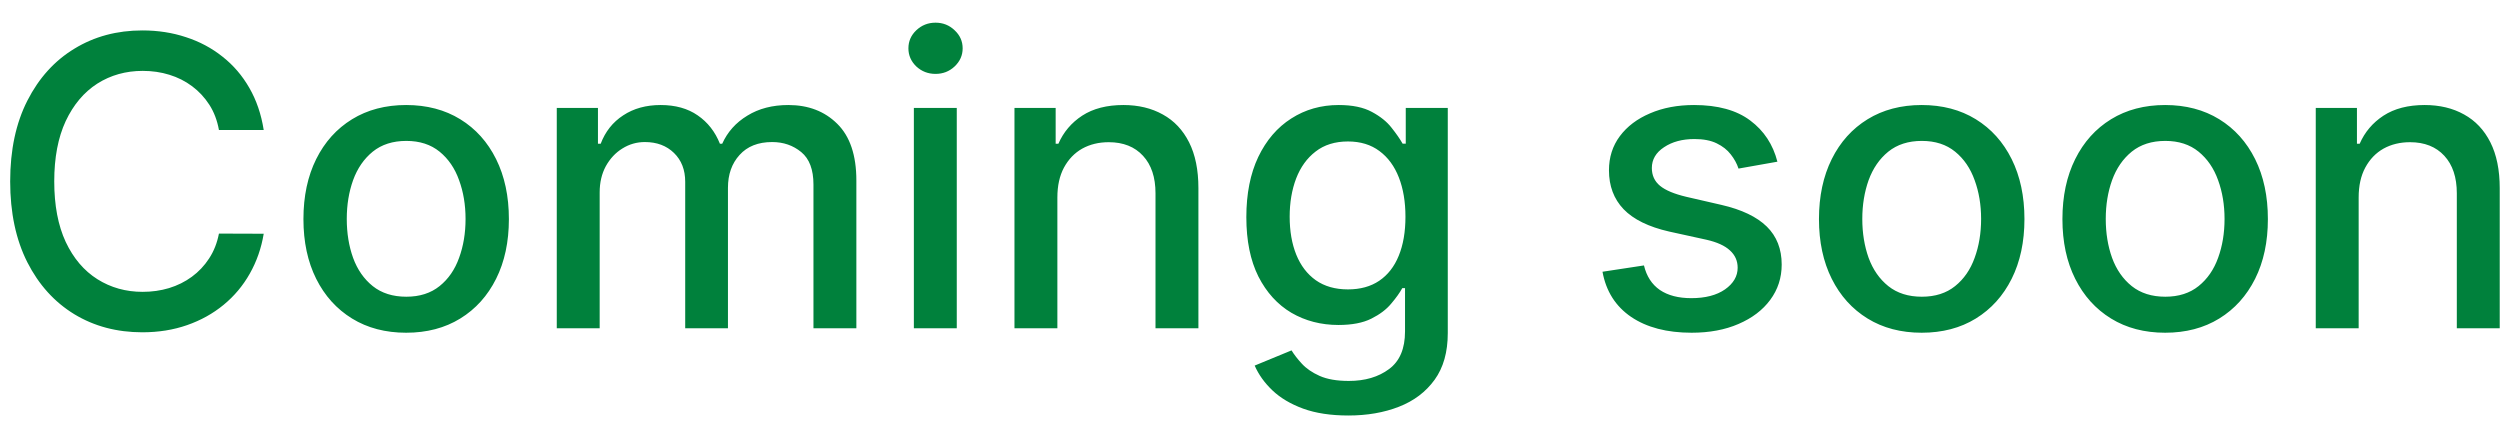 <svg width="99" height="17" viewBox="0 0 99 17" fill="none" xmlns="http://www.w3.org/2000/svg">
<path d="M10.443 5.148H8.67C8.602 4.769 8.475 4.436 8.29 4.148C8.104 3.86 7.877 3.616 7.608 3.415C7.339 3.214 7.038 3.062 6.705 2.96C6.375 2.858 6.025 2.807 5.653 2.807C4.983 2.807 4.383 2.975 3.852 3.312C3.326 3.65 2.909 4.144 2.602 4.795C2.299 5.447 2.148 6.242 2.148 7.182C2.148 8.129 2.299 8.928 2.602 9.58C2.909 10.231 3.328 10.723 3.858 11.057C4.388 11.39 4.985 11.557 5.648 11.557C6.015 11.557 6.364 11.508 6.693 11.409C7.027 11.307 7.328 11.157 7.597 10.96C7.866 10.763 8.093 10.523 8.278 10.239C8.468 9.951 8.598 9.621 8.67 9.25L10.443 9.256C10.348 9.828 10.165 10.354 9.892 10.835C9.623 11.312 9.277 11.725 8.852 12.074C8.432 12.419 7.951 12.686 7.409 12.875C6.867 13.064 6.277 13.159 5.636 13.159C4.629 13.159 3.731 12.921 2.943 12.443C2.155 11.962 1.534 11.275 1.08 10.381C0.629 9.487 0.403 8.42 0.403 7.182C0.403 5.939 0.631 4.873 1.085 3.983C1.54 3.089 2.161 2.403 2.949 1.926C3.737 1.445 4.633 1.205 5.636 1.205C6.254 1.205 6.83 1.294 7.364 1.472C7.902 1.646 8.384 1.903 8.812 2.244C9.241 2.581 9.595 2.994 9.875 3.483C10.155 3.968 10.345 4.523 10.443 5.148ZM16.084 13.176C15.266 13.176 14.552 12.989 13.942 12.614C13.332 12.239 12.858 11.714 12.521 11.04C12.184 10.366 12.016 9.578 12.016 8.676C12.016 7.771 12.184 6.979 12.521 6.301C12.858 5.623 13.332 5.097 13.942 4.722C14.552 4.347 15.266 4.159 16.084 4.159C16.902 4.159 17.616 4.347 18.226 4.722C18.836 5.097 19.309 5.623 19.646 6.301C19.983 6.979 20.152 7.771 20.152 8.676C20.152 9.578 19.983 10.366 19.646 11.04C19.309 11.714 18.836 12.239 18.226 12.614C17.616 12.989 16.902 13.176 16.084 13.176ZM16.09 11.75C16.62 11.75 17.059 11.61 17.408 11.329C17.756 11.049 18.014 10.676 18.18 10.21C18.351 9.744 18.436 9.231 18.436 8.67C18.436 8.114 18.351 7.602 18.18 7.136C18.014 6.667 17.756 6.29 17.408 6.006C17.059 5.722 16.62 5.58 16.09 5.58C15.555 5.58 15.112 5.722 14.76 6.006C14.412 6.29 14.152 6.667 13.982 7.136C13.815 7.602 13.732 8.114 13.732 8.67C13.732 9.231 13.815 9.744 13.982 10.21C14.152 10.676 14.412 11.049 14.76 11.329C15.112 11.61 15.555 11.75 16.09 11.75ZM22.048 13V4.273H23.679V5.693H23.787C23.969 5.212 24.266 4.837 24.679 4.568C25.092 4.295 25.586 4.159 26.162 4.159C26.745 4.159 27.234 4.295 27.628 4.568C28.026 4.841 28.319 5.216 28.509 5.693H28.599C28.808 5.227 29.139 4.856 29.594 4.58C30.048 4.299 30.59 4.159 31.219 4.159C32.01 4.159 32.656 4.407 33.156 4.903C33.66 5.4 33.912 6.148 33.912 7.148V13H32.213V7.307C32.213 6.716 32.052 6.288 31.73 6.023C31.408 5.758 31.024 5.625 30.577 5.625C30.024 5.625 29.594 5.795 29.287 6.136C28.98 6.473 28.827 6.907 28.827 7.438V13H27.134V7.199C27.134 6.725 26.986 6.345 26.69 6.057C26.395 5.769 26.01 5.625 25.537 5.625C25.215 5.625 24.918 5.71 24.645 5.881C24.376 6.047 24.158 6.28 23.991 6.58C23.829 6.879 23.747 7.225 23.747 7.619V13H22.048ZM36.189 13V4.273H37.888V13H36.189ZM37.047 2.926C36.751 2.926 36.498 2.828 36.285 2.631C36.077 2.43 35.973 2.191 35.973 1.915C35.973 1.634 36.077 1.396 36.285 1.199C36.498 0.998 36.751 0.898 37.047 0.898C37.342 0.898 37.594 0.998 37.803 1.199C38.015 1.396 38.121 1.634 38.121 1.915C38.121 2.191 38.015 2.43 37.803 2.631C37.594 2.828 37.342 2.926 37.047 2.926ZM41.872 7.818V13H40.173V4.273H41.804V5.693H41.912C42.113 5.231 42.427 4.86 42.855 4.58C43.287 4.299 43.831 4.159 44.486 4.159C45.081 4.159 45.601 4.284 46.048 4.534C46.495 4.78 46.842 5.148 47.088 5.636C47.334 6.125 47.457 6.729 47.457 7.449V13H45.758V7.653C45.758 7.021 45.594 6.527 45.264 6.17C44.935 5.811 44.482 5.631 43.906 5.631C43.512 5.631 43.162 5.716 42.855 5.886C42.552 6.057 42.312 6.307 42.133 6.636C41.959 6.962 41.872 7.356 41.872 7.818ZM53.395 16.454C52.702 16.454 52.105 16.364 51.605 16.182C51.109 16 50.704 15.759 50.389 15.46C50.075 15.161 49.84 14.833 49.685 14.477L51.145 13.875C51.247 14.042 51.383 14.218 51.554 14.403C51.728 14.593 51.963 14.754 52.258 14.886C52.558 15.019 52.942 15.085 53.412 15.085C54.056 15.085 54.588 14.928 55.008 14.614C55.429 14.303 55.639 13.807 55.639 13.125V11.409H55.531C55.429 11.595 55.281 11.801 55.088 12.028C54.899 12.256 54.637 12.453 54.304 12.619C53.971 12.786 53.537 12.869 53.003 12.869C52.313 12.869 51.692 12.708 51.139 12.386C50.59 12.061 50.154 11.581 49.832 10.949C49.514 10.312 49.355 9.53 49.355 8.602C49.355 7.674 49.512 6.879 49.827 6.216C50.145 5.553 50.581 5.045 51.133 4.693C51.687 4.337 52.313 4.159 53.014 4.159C53.556 4.159 53.993 4.25 54.327 4.432C54.66 4.61 54.919 4.818 55.105 5.057C55.294 5.295 55.44 5.506 55.543 5.688H55.668V4.273H57.332V13.193C57.332 13.943 57.158 14.559 56.81 15.04C56.461 15.521 55.99 15.877 55.395 16.108C54.804 16.339 54.137 16.454 53.395 16.454ZM53.378 11.46C53.867 11.46 54.279 11.347 54.617 11.119C54.957 10.888 55.215 10.559 55.389 10.131C55.567 9.699 55.656 9.182 55.656 8.58C55.656 7.992 55.569 7.475 55.395 7.028C55.221 6.581 54.965 6.233 54.628 5.983C54.291 5.729 53.874 5.602 53.378 5.602C52.867 5.602 52.44 5.735 52.099 6C51.758 6.261 51.501 6.617 51.327 7.068C51.156 7.519 51.071 8.023 51.071 8.58C51.071 9.152 51.158 9.653 51.332 10.085C51.507 10.517 51.764 10.854 52.105 11.097C52.45 11.339 52.874 11.46 53.378 11.46ZM70.385 6.403L68.845 6.676C68.781 6.479 68.678 6.292 68.538 6.114C68.402 5.936 68.216 5.79 67.981 5.676C67.747 5.562 67.453 5.506 67.101 5.506C66.62 5.506 66.218 5.614 65.896 5.83C65.574 6.042 65.413 6.316 65.413 6.653C65.413 6.945 65.521 7.18 65.737 7.358C65.953 7.536 66.302 7.682 66.783 7.795L68.169 8.114C68.972 8.299 69.57 8.585 69.965 8.972C70.358 9.358 70.555 9.86 70.555 10.477C70.555 11 70.404 11.466 70.101 11.875C69.802 12.28 69.383 12.598 68.845 12.829C68.311 13.061 67.692 13.176 66.987 13.176C66.01 13.176 65.213 12.968 64.595 12.551C63.978 12.131 63.599 11.534 63.459 10.761L65.101 10.511C65.203 10.939 65.413 11.263 65.731 11.483C66.05 11.699 66.465 11.807 66.976 11.807C67.533 11.807 67.978 11.691 68.311 11.46C68.644 11.225 68.811 10.939 68.811 10.602C68.811 10.329 68.709 10.1 68.504 9.915C68.303 9.729 67.995 9.589 67.578 9.494L66.101 9.17C65.287 8.985 64.684 8.689 64.294 8.284C63.908 7.879 63.715 7.366 63.715 6.744C63.715 6.229 63.858 5.778 64.146 5.392C64.434 5.006 64.832 4.705 65.34 4.489C65.847 4.269 66.428 4.159 67.084 4.159C68.027 4.159 68.769 4.364 69.311 4.773C69.853 5.178 70.211 5.722 70.385 6.403ZM76.099 13.176C75.281 13.176 74.567 12.989 73.957 12.614C73.347 12.239 72.874 11.714 72.537 11.04C72.2 10.366 72.031 9.578 72.031 8.676C72.031 7.771 72.2 6.979 72.537 6.301C72.874 5.623 73.347 5.097 73.957 4.722C74.567 4.347 75.281 4.159 76.099 4.159C76.918 4.159 77.632 4.347 78.242 4.722C78.851 5.097 79.325 5.623 79.662 6.301C79.999 6.979 80.168 7.771 80.168 8.676C80.168 9.578 79.999 10.366 79.662 11.04C79.325 11.714 78.851 12.239 78.242 12.614C77.632 12.989 76.918 13.176 76.099 13.176ZM76.105 11.75C76.635 11.75 77.075 11.61 77.423 11.329C77.772 11.049 78.029 10.676 78.196 10.21C78.367 9.744 78.452 9.231 78.452 8.67C78.452 8.114 78.367 7.602 78.196 7.136C78.029 6.667 77.772 6.29 77.423 6.006C77.075 5.722 76.635 5.58 76.105 5.58C75.571 5.58 75.128 5.722 74.776 6.006C74.427 6.29 74.168 6.667 73.997 7.136C73.831 7.602 73.747 8.114 73.747 8.67C73.747 9.231 73.831 9.744 73.997 10.21C74.168 10.676 74.427 11.049 74.776 11.329C75.128 11.61 75.571 11.75 76.105 11.75ZM85.74 13.176C84.922 13.176 84.208 12.989 83.598 12.614C82.988 12.239 82.515 11.714 82.178 11.04C81.84 10.366 81.672 9.578 81.672 8.676C81.672 7.771 81.84 6.979 82.178 6.301C82.515 5.623 82.988 5.097 83.598 4.722C84.208 4.347 84.922 4.159 85.74 4.159C86.558 4.159 87.272 4.347 87.882 4.722C88.492 5.097 88.965 5.623 89.303 6.301C89.64 6.979 89.808 7.771 89.808 8.676C89.808 9.578 89.64 10.366 89.303 11.04C88.965 11.714 88.492 12.239 87.882 12.614C87.272 12.989 86.558 13.176 85.74 13.176ZM85.746 11.75C86.276 11.75 86.715 11.61 87.064 11.329C87.412 11.049 87.67 10.676 87.837 10.21C88.007 9.744 88.092 9.231 88.092 8.67C88.092 8.114 88.007 7.602 87.837 7.136C87.67 6.667 87.412 6.29 87.064 6.006C86.715 5.722 86.276 5.58 85.746 5.58C85.212 5.58 84.769 5.722 84.416 6.006C84.068 6.29 83.808 6.667 83.638 7.136C83.471 7.602 83.388 8.114 83.388 8.67C83.388 9.231 83.471 9.744 83.638 10.21C83.808 10.676 84.068 11.049 84.416 11.329C84.769 11.61 85.212 11.75 85.746 11.75ZM93.403 7.818V13H91.704V4.273H93.335V5.693H93.443C93.644 5.231 93.958 4.86 94.386 4.58C94.818 4.299 95.362 4.159 96.017 4.159C96.612 4.159 97.133 4.284 97.579 4.534C98.026 4.78 98.373 5.148 98.619 5.636C98.865 6.125 98.989 6.729 98.989 7.449V13H97.29V7.653C97.29 7.021 97.125 6.527 96.796 6.17C96.466 5.811 96.013 5.631 95.438 5.631C95.044 5.631 94.693 5.716 94.386 5.886C94.083 6.057 93.843 6.307 93.665 6.636C93.49 6.962 93.403 7.356 93.403 7.818Z" fill="#00813C"/>
</svg>
